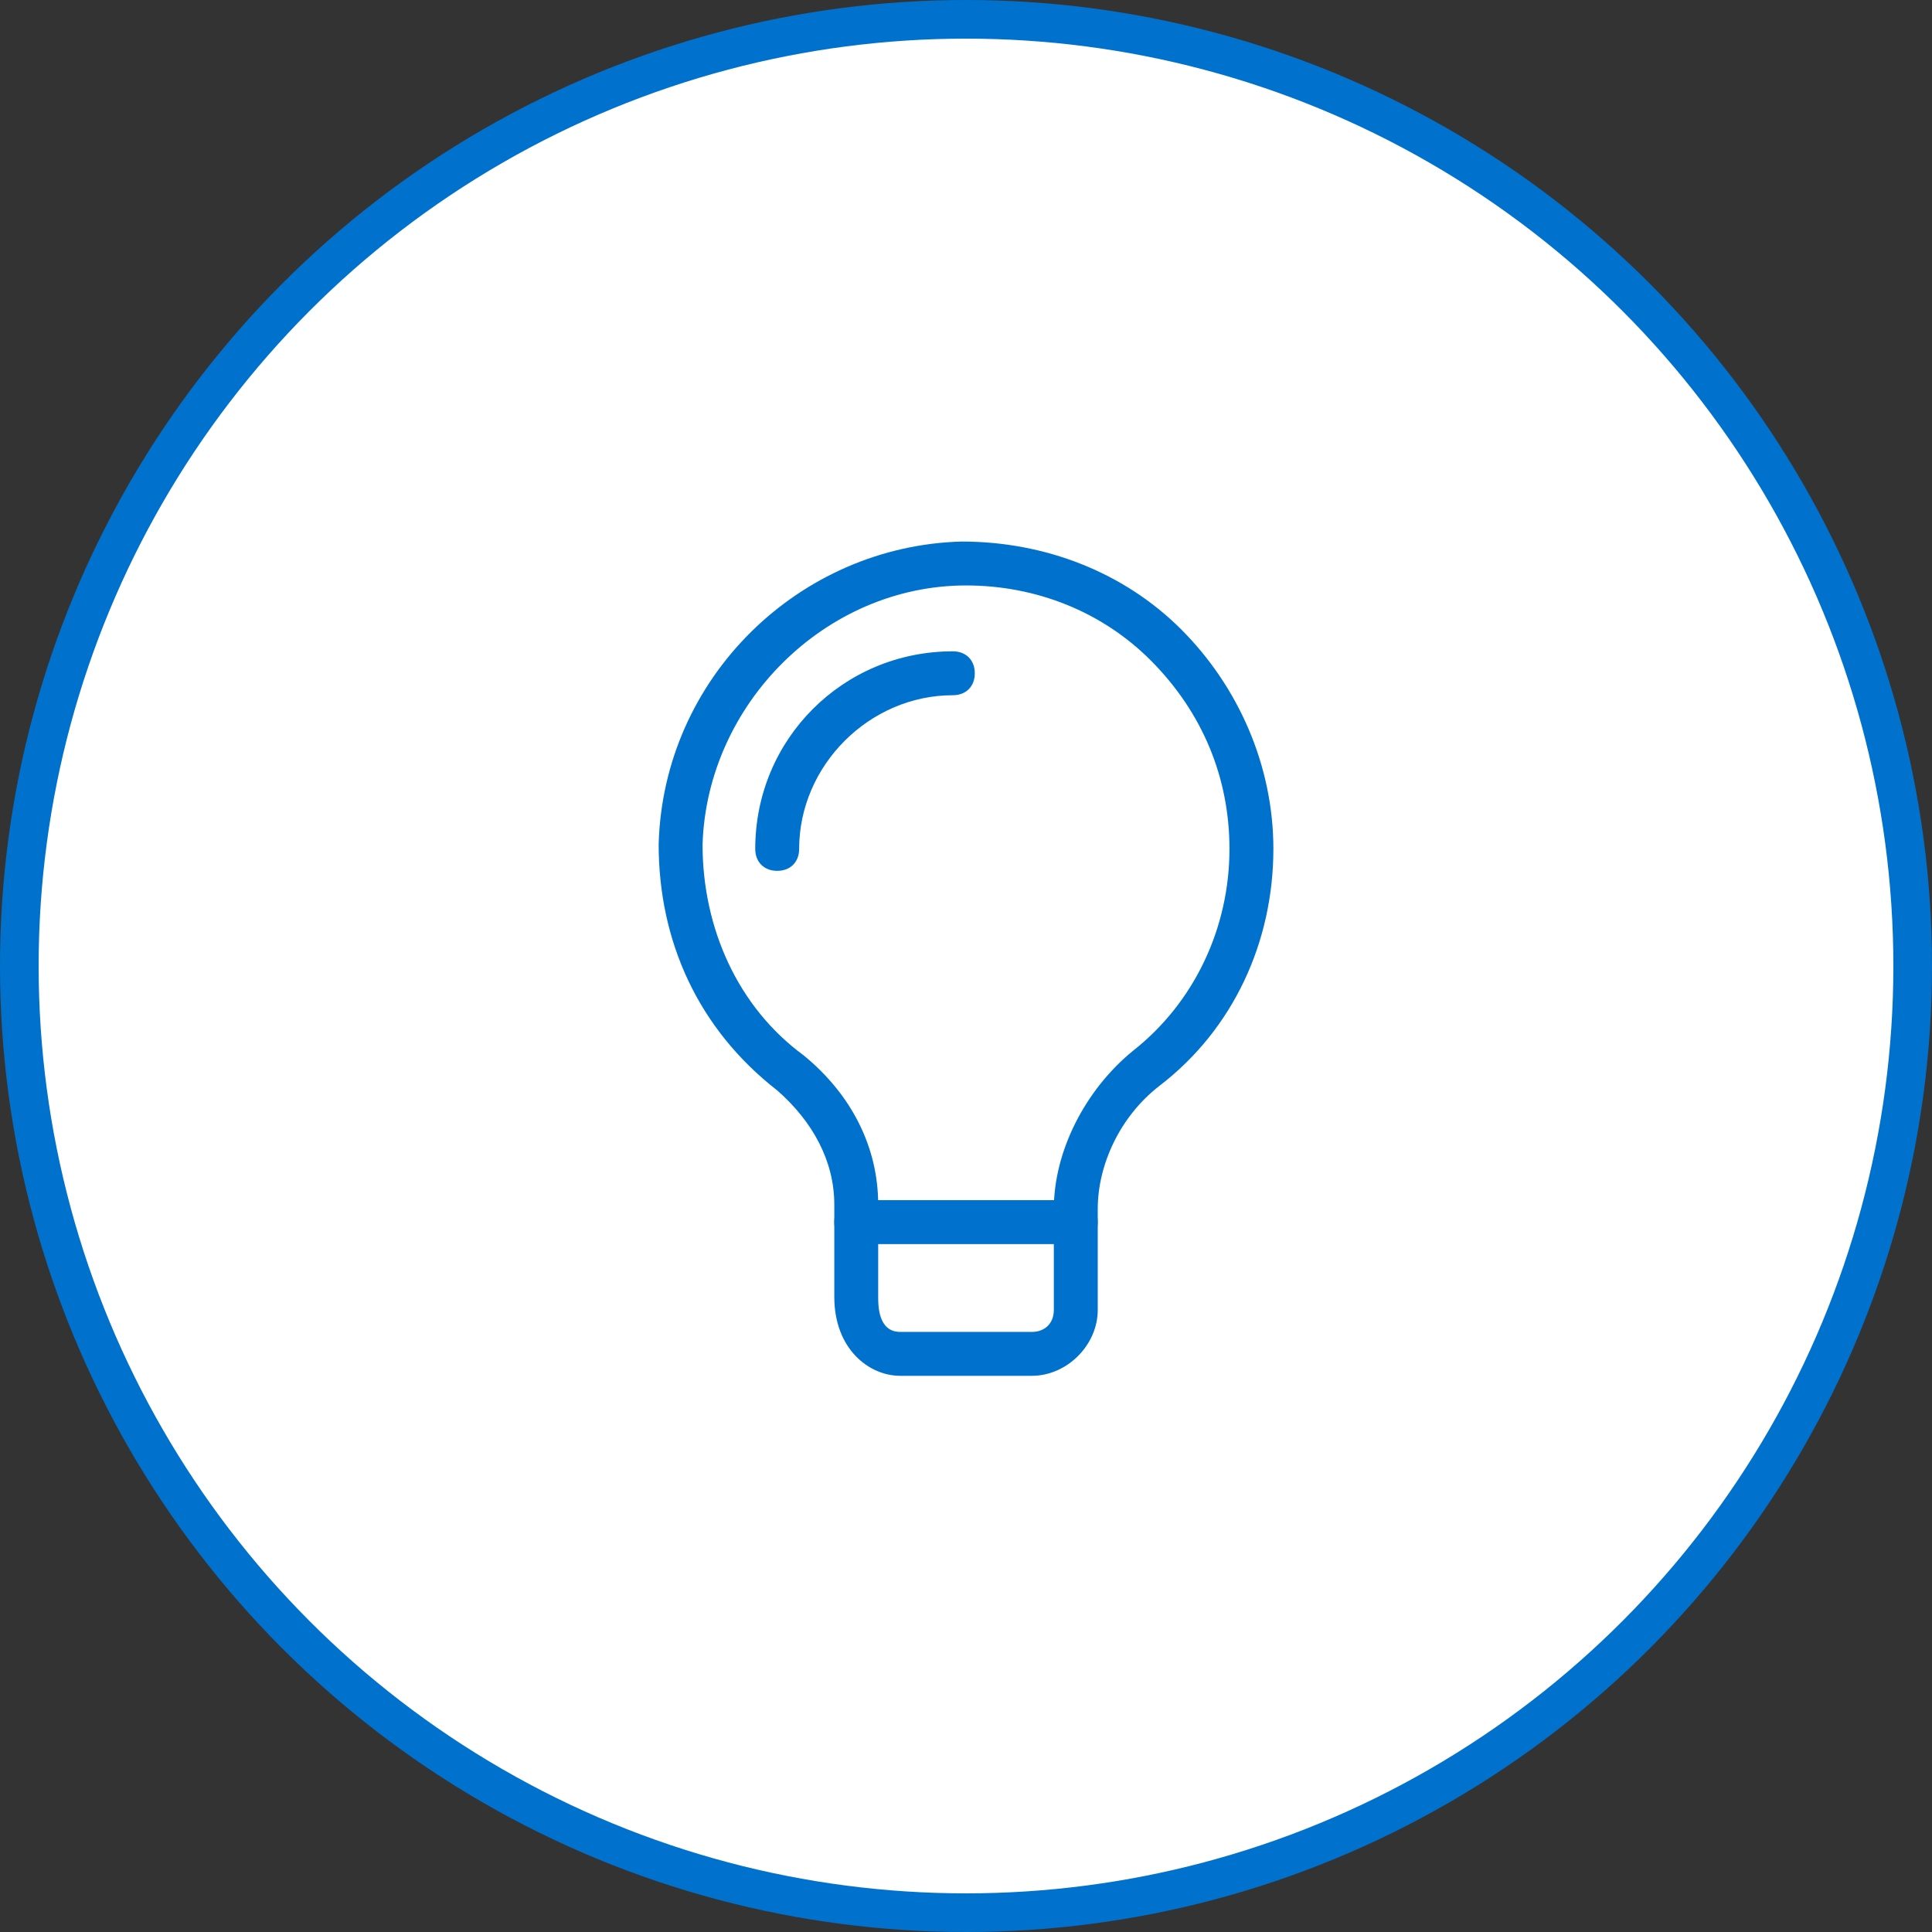 <svg width="100" height="100" viewBox="0 0 100 100" fill="none" xmlns="http://www.w3.org/2000/svg">
<rect x="0" y="0" width="100" height="100" fill="#333333" stroke="none"/>
<circle cx="50" cy="50" r="49" fill="white" stroke="#0072CE" stroke-width="2"/>
<path d="M53.41 71.212H46.592C45.001 71.212 43.183 69.849 43.183 67.121V62.349C43.183 60.076 42.046 58.03 40.228 56.439C36.137 53.258 34.092 48.712 34.092 43.712C34.319 35.076 41.364 28.258 49.774 28.03C54.092 28.03 58.183 29.621 61.137 32.576C64.092 35.53 65.91 39.621 65.91 43.939C65.91 48.712 63.864 53.258 60.001 56.212C57.955 57.803 56.819 60.303 56.819 62.576V67.803C56.819 69.621 55.228 71.212 53.41 71.212ZM50.001 30.303C42.728 30.303 36.592 36.439 36.364 43.712C36.364 48.03 38.183 52.121 41.592 54.621C44.092 56.667 45.455 59.394 45.455 62.349V67.121C45.455 67.576 45.455 68.939 46.592 68.939H53.41C54.092 68.939 54.546 68.485 54.546 67.803V62.576C54.546 59.621 56.137 56.439 58.637 54.394C61.819 51.894 63.637 48.03 63.637 43.939C63.637 40.303 62.274 36.894 59.546 34.167C57.046 31.667 53.637 30.303 50.001 30.303Z" fill="#0072CE"/>
<path d="M55.682 64.394H44.318C43.636 64.394 43.182 63.939 43.182 63.258C43.182 62.576 43.636 62.121 44.318 62.121H55.682C56.364 62.121 56.818 62.576 56.818 63.258C56.818 63.939 56.364 64.394 55.682 64.394Z" fill="#0072CE"/>
<path d="M40.228 45.075C40.91 45.075 41.364 44.621 41.364 43.939C41.364 39.621 45.001 35.985 49.319 35.985C50.001 35.985 50.455 35.53 50.455 34.848C50.455 34.166 50.001 33.712 49.319 33.712C43.637 33.712 39.091 38.257 39.091 43.939C39.091 44.621 39.546 45.075 40.228 45.075Z" fill="#0072CE"/>
</svg>
